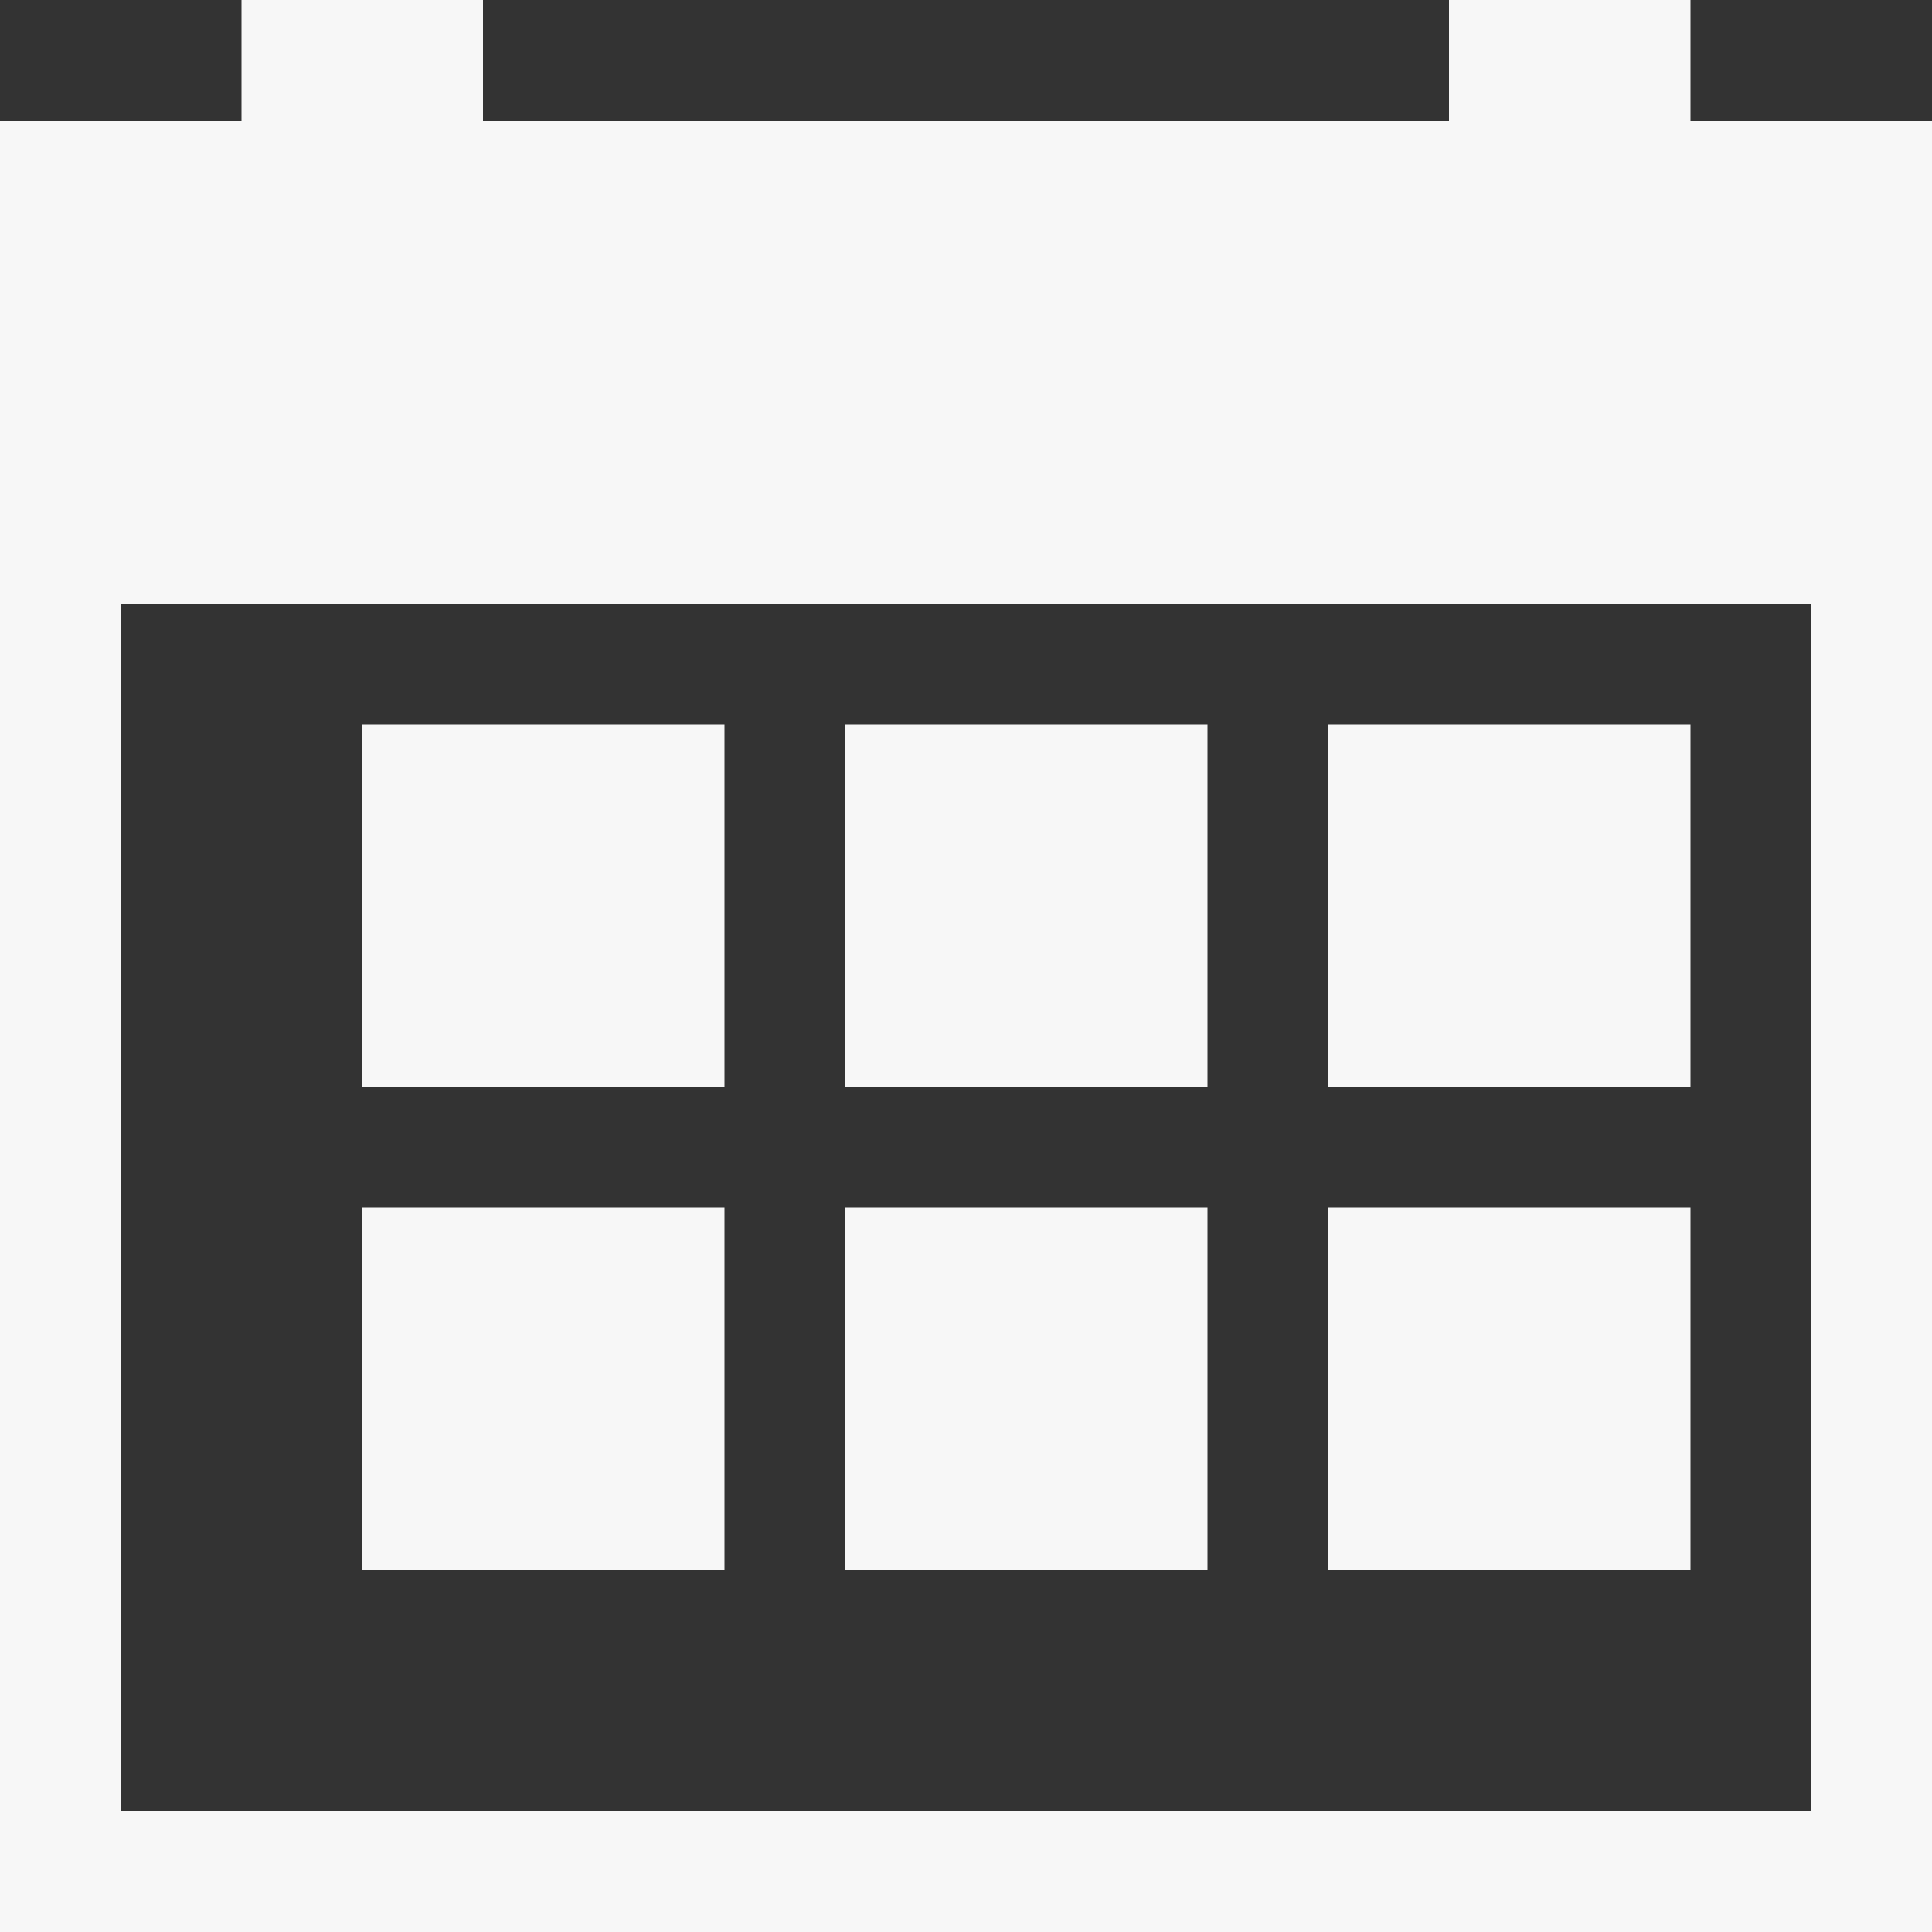 <svg id="Layer_1_1_" style="enable-background:new 0 0 16 16;" version="1.1" viewBox="0 0 16 16" xml:space="preserve" xmlns="http://www.w3.org/2000/svg" xmlns:xlink="http://www.w3.org/1999/xlink"><rect x="0" y="0" width="16" height="16" fill="#333333" stroke="none"/><path d="M14,0h-2v1H4V0H2v1H0v3v1v10v1h1h15v-1V5V4V1h-2V0z M15,5v10H1V5H15z" fill="#f7f7f7" opacity="1" original-fill="#000000"></path><rect height="3" width="3" x="11" y="6" fill="#f7f7f7" opacity="1" original-fill="#000000"></rect><rect height="3" width="3" x="11" y="10" fill="#f7f7f7" opacity="1" original-fill="#000000"></rect><rect height="3" width="3" x="7" y="10" fill="#f7f7f7" opacity="1" original-fill="#000000"></rect><rect height="3" width="3" x="3" y="10" fill="#f7f7f7" opacity="1" original-fill="#000000"></rect><rect height="3" width="3" x="7" y="6" fill="#f7f7f7" opacity="1" original-fill="#000000"></rect><rect height="3" width="3" x="3" y="6" fill="#f7f7f7" opacity="1" original-fill="#000000"></rect></svg>